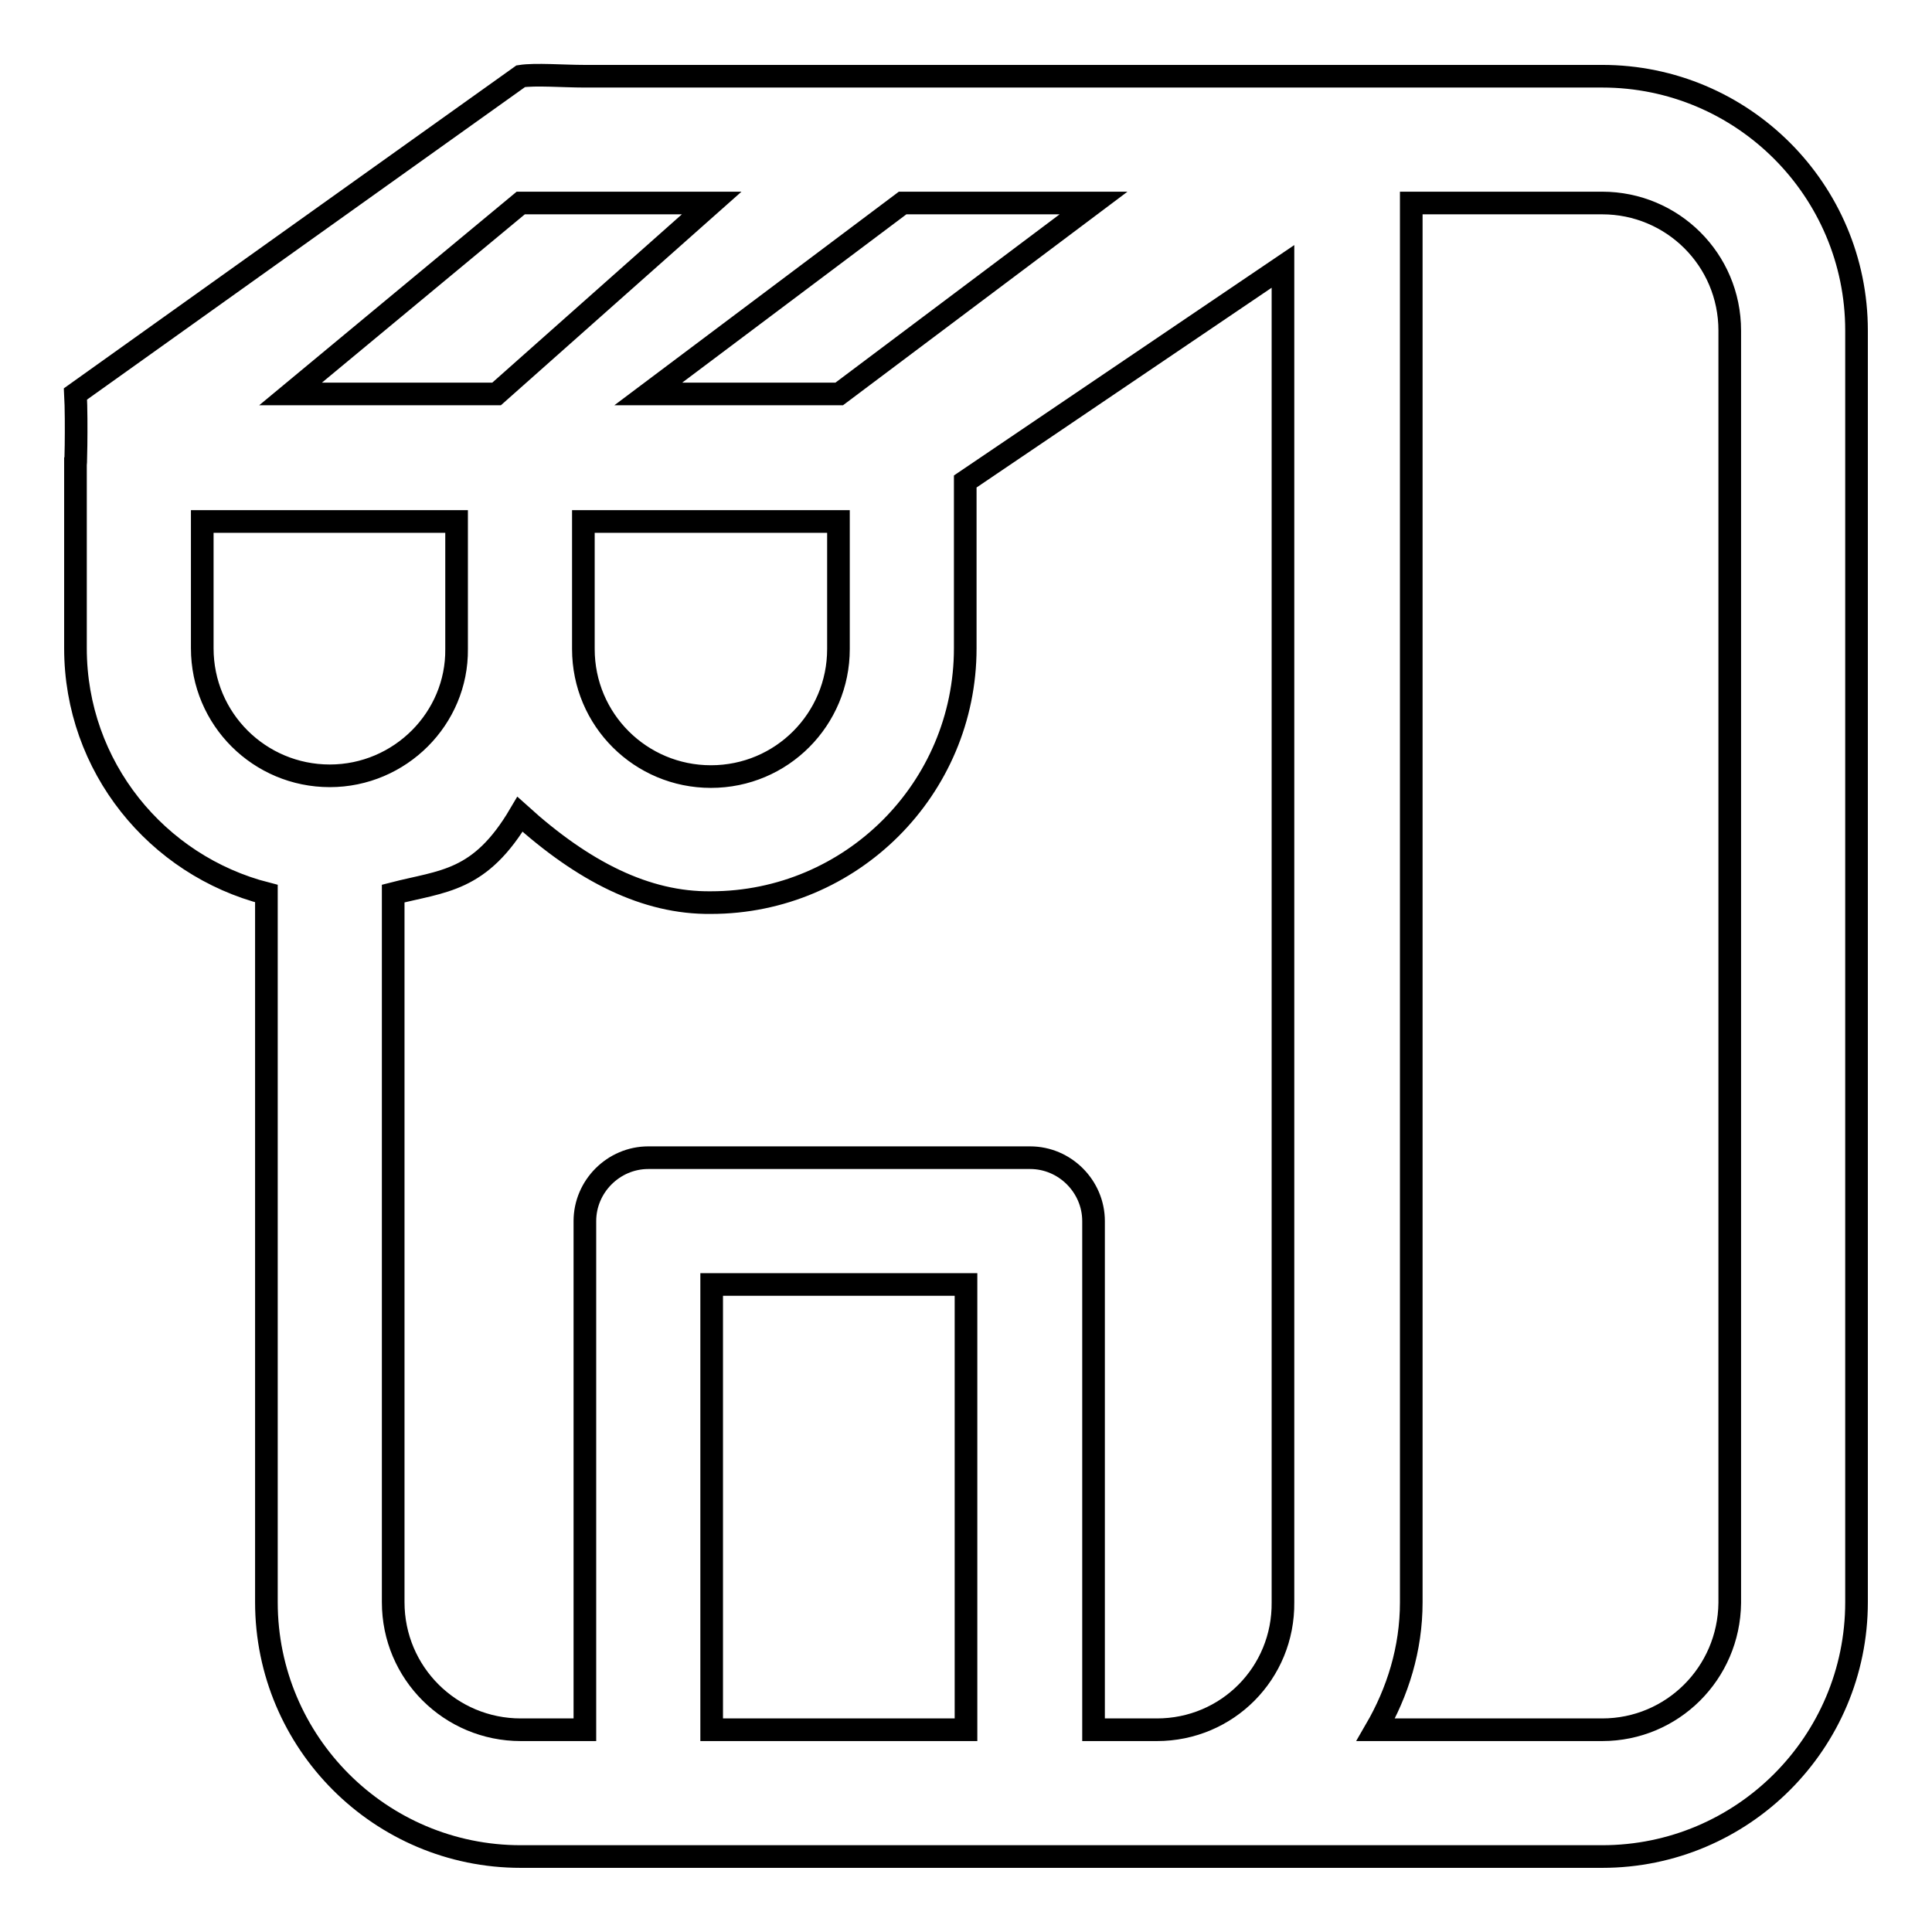 <?xml version="1.0" encoding="utf-8"?>
<!-- Svg Vector Icons : http://www.onlinewebfonts.com/icon -->
<!DOCTYPE svg PUBLIC "-//W3C//DTD SVG 1.1//EN" "http://www.w3.org/Graphics/SVG/1.1/DTD/svg11.dtd">
<svg version="1.1" xmlns="http://www.w3.org/2000/svg" xmlns:xlink="http://www.w3.org/1999/xlink" x="0px" y="0px" viewBox="0 0 256 256" enable-background="new 0 0 256 256" xml:space="preserve">
<g><g><path stroke-width="3" fill-opacity="0" stroke="#000000"  d="M212.3,10.1H77.4c-2.7,0-6.5-0.3-8.4,0L10,52.2c0.2,3.5,0,11.8,0,8.4v25.3c0,15.7,10.8,28.8,25.3,32.5v93.9c0,18.6,15.1,33.7,33.7,33.7h143.3c18.6,0,33.7-15.1,33.7-33.7V43.8l0,0C246,25.2,230.9,10.1,212.3,10.1z M144.9,26.9l-33.7,25.3H85.9l33.7-25.3H144.9z M111.1,69.1v16.9c0,9.3-7.5,16.9-16.9,16.9c-9.3,0-16.9-7.5-16.9-16.9V69.1H111.1z M69,26.9h25.3L65.8,52.2H38.5L69,26.9z M43.7,102.8c-9.3,0-16.9-7.5-16.9-16.9V69.1h33.7v16.9C60.6,95.2,53,102.8,43.7,102.8z M128,229.2L128,229.2H94.3l0,0v-59H128V229.2z M153.3,229.2h-8.4l0,0v-67.4c0-4.6-3.8-8.4-8.4-8.4H85.9c-4.6,0-8.4,3.8-8.4,8.4v67.4l0,0H69c-9.3,0-16.9-7.5-16.9-16.9v-93.9c6.6-1.7,11.5-1.5,16.8-10.5c8.4,7.6,16.7,11.8,25.3,11.7c18.6,0,33.7-15.1,33.7-33.7V63.8l42.1-28.5v177C170.1,221.7,162.6,229.2,153.3,229.2z M212.3,229.2h-30c2.9-5,4.7-10.7,4.7-16.9V26.9h25.3c9.3,0,16.9,7.5,16.9,16.9v168.6C229.1,221.7,221.6,229.2,212.3,229.2z"/></g></g>
</svg>